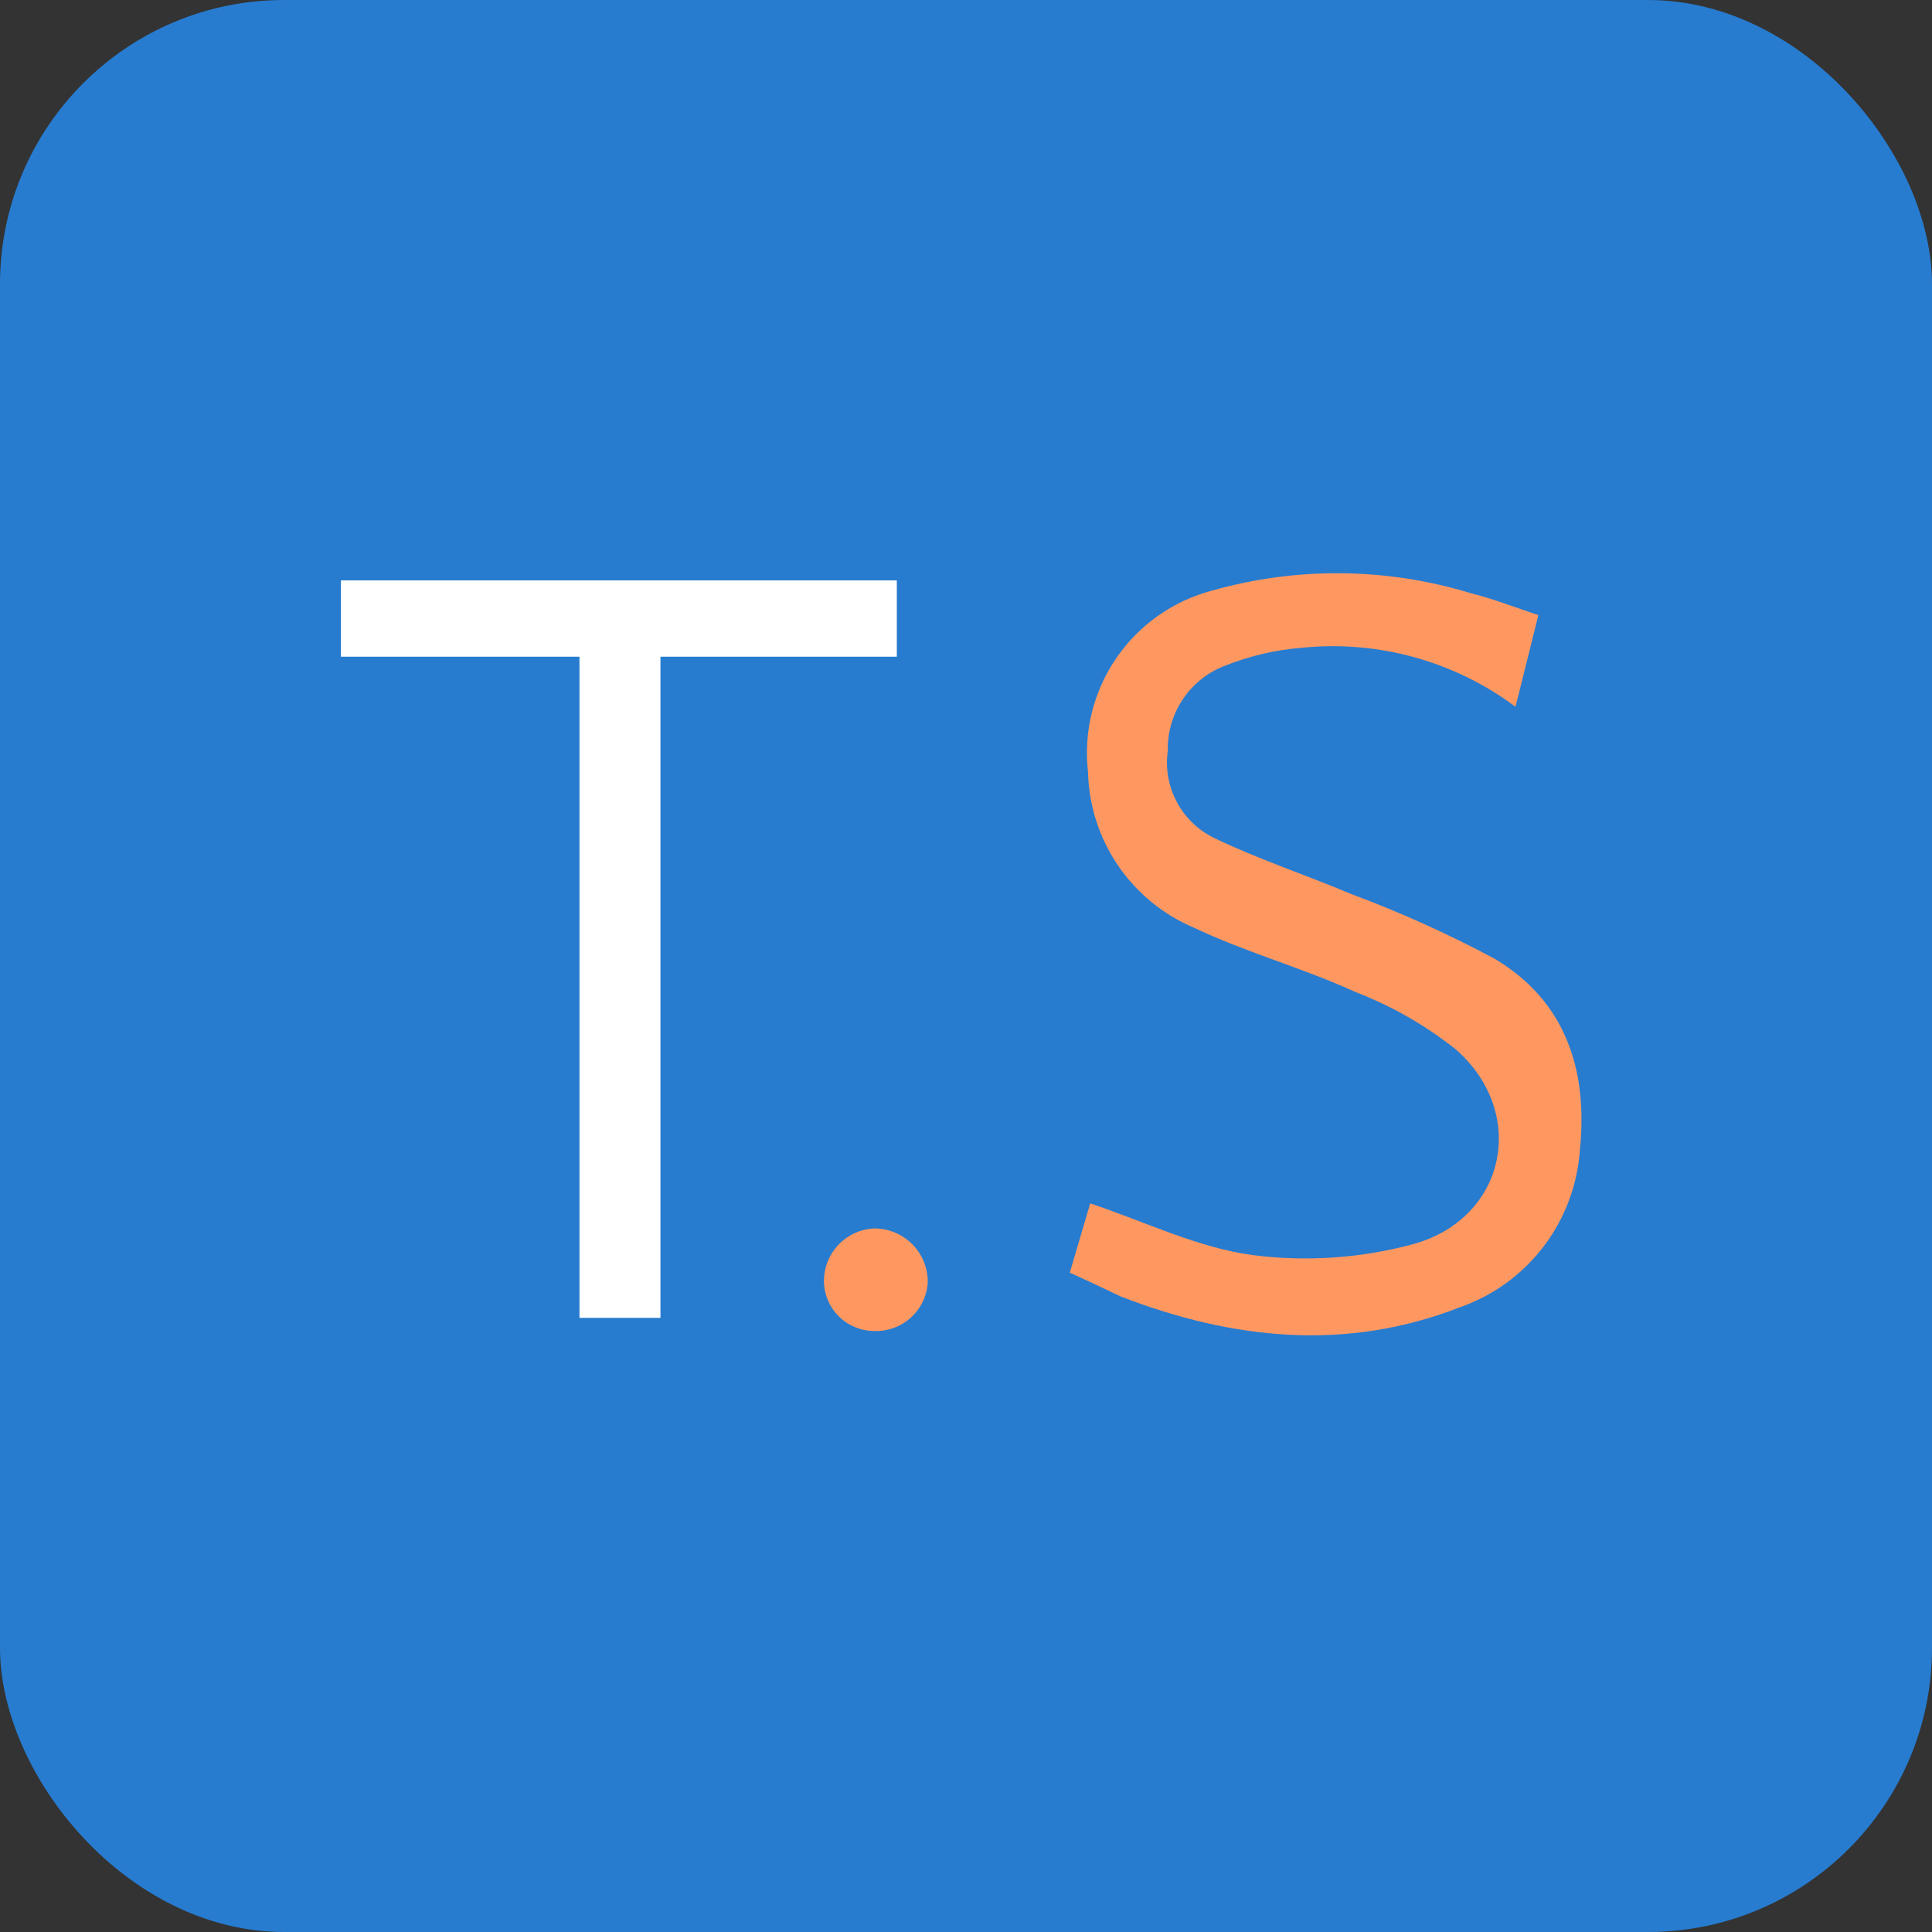 <svg width="68" height="68" viewBox="0 0 68 68" fill="none" xmlns="http://www.w3.org/2000/svg">
<rect x="0" y="0" width="68" height="68" fill="#333333" stroke="none"/>
<rect width="68" height="68" rx="10" fill="#277CD0"/>
<path d="M37.653 44.793L38.372 42.355C40.315 43.005 42.163 43.92 44.106 44.177C45.999 44.418 47.922 44.284 49.763 43.783C53.016 42.868 53.777 39.163 51.244 36.939C50.178 36.091 48.989 35.41 47.718 34.92C45.852 34.065 43.858 33.526 42.009 32.645C40.93 32.186 40.006 31.427 39.347 30.457C38.688 29.488 38.323 28.349 38.295 27.178C38.132 25.766 38.484 24.343 39.286 23.169C40.087 21.996 41.285 21.15 42.66 20.787C45.644 19.941 48.809 19.974 51.775 20.881C52.562 21.078 53.324 21.377 54.145 21.651C53.871 22.763 53.615 23.781 53.341 24.876C51.189 23.271 48.515 22.53 45.843 22.797C44.891 22.872 43.956 23.091 43.07 23.448C42.477 23.685 41.97 24.098 41.618 24.632C41.266 25.166 41.086 25.794 41.102 26.433C41.016 27.051 41.127 27.68 41.421 28.23C41.715 28.781 42.175 29.224 42.737 29.496C44.303 30.249 45.972 30.797 47.572 31.472C49.296 32.114 50.974 32.872 52.596 33.739C55.095 35.22 55.891 37.649 55.609 40.447C55.529 41.689 55.085 42.88 54.331 43.871C53.578 44.861 52.548 45.608 51.372 46.016C47.375 47.573 43.387 47.154 39.467 45.64C38.868 45.357 38.295 45.084 37.653 44.793Z" fill="#FF9860"/>
<path d="M23.246 23.114V46.384H20.396V23.114H12V20.428H31.565V23.114H23.246Z" fill="white"/>
<path d="M30.78 43.236C31.028 43.237 31.273 43.287 31.502 43.383C31.731 43.479 31.938 43.62 32.112 43.796C32.286 43.972 32.424 44.182 32.517 44.411C32.61 44.641 32.657 44.887 32.654 45.135C32.626 45.612 32.41 46.059 32.055 46.379C31.7 46.7 31.233 46.867 30.755 46.846C30.289 46.842 29.844 46.654 29.516 46.324C29.188 45.995 29.002 45.549 29 45.084C29.002 44.606 29.188 44.147 29.519 43.803C29.851 43.459 30.303 43.255 30.78 43.236Z" fill="#FF9860"/>
</svg>
